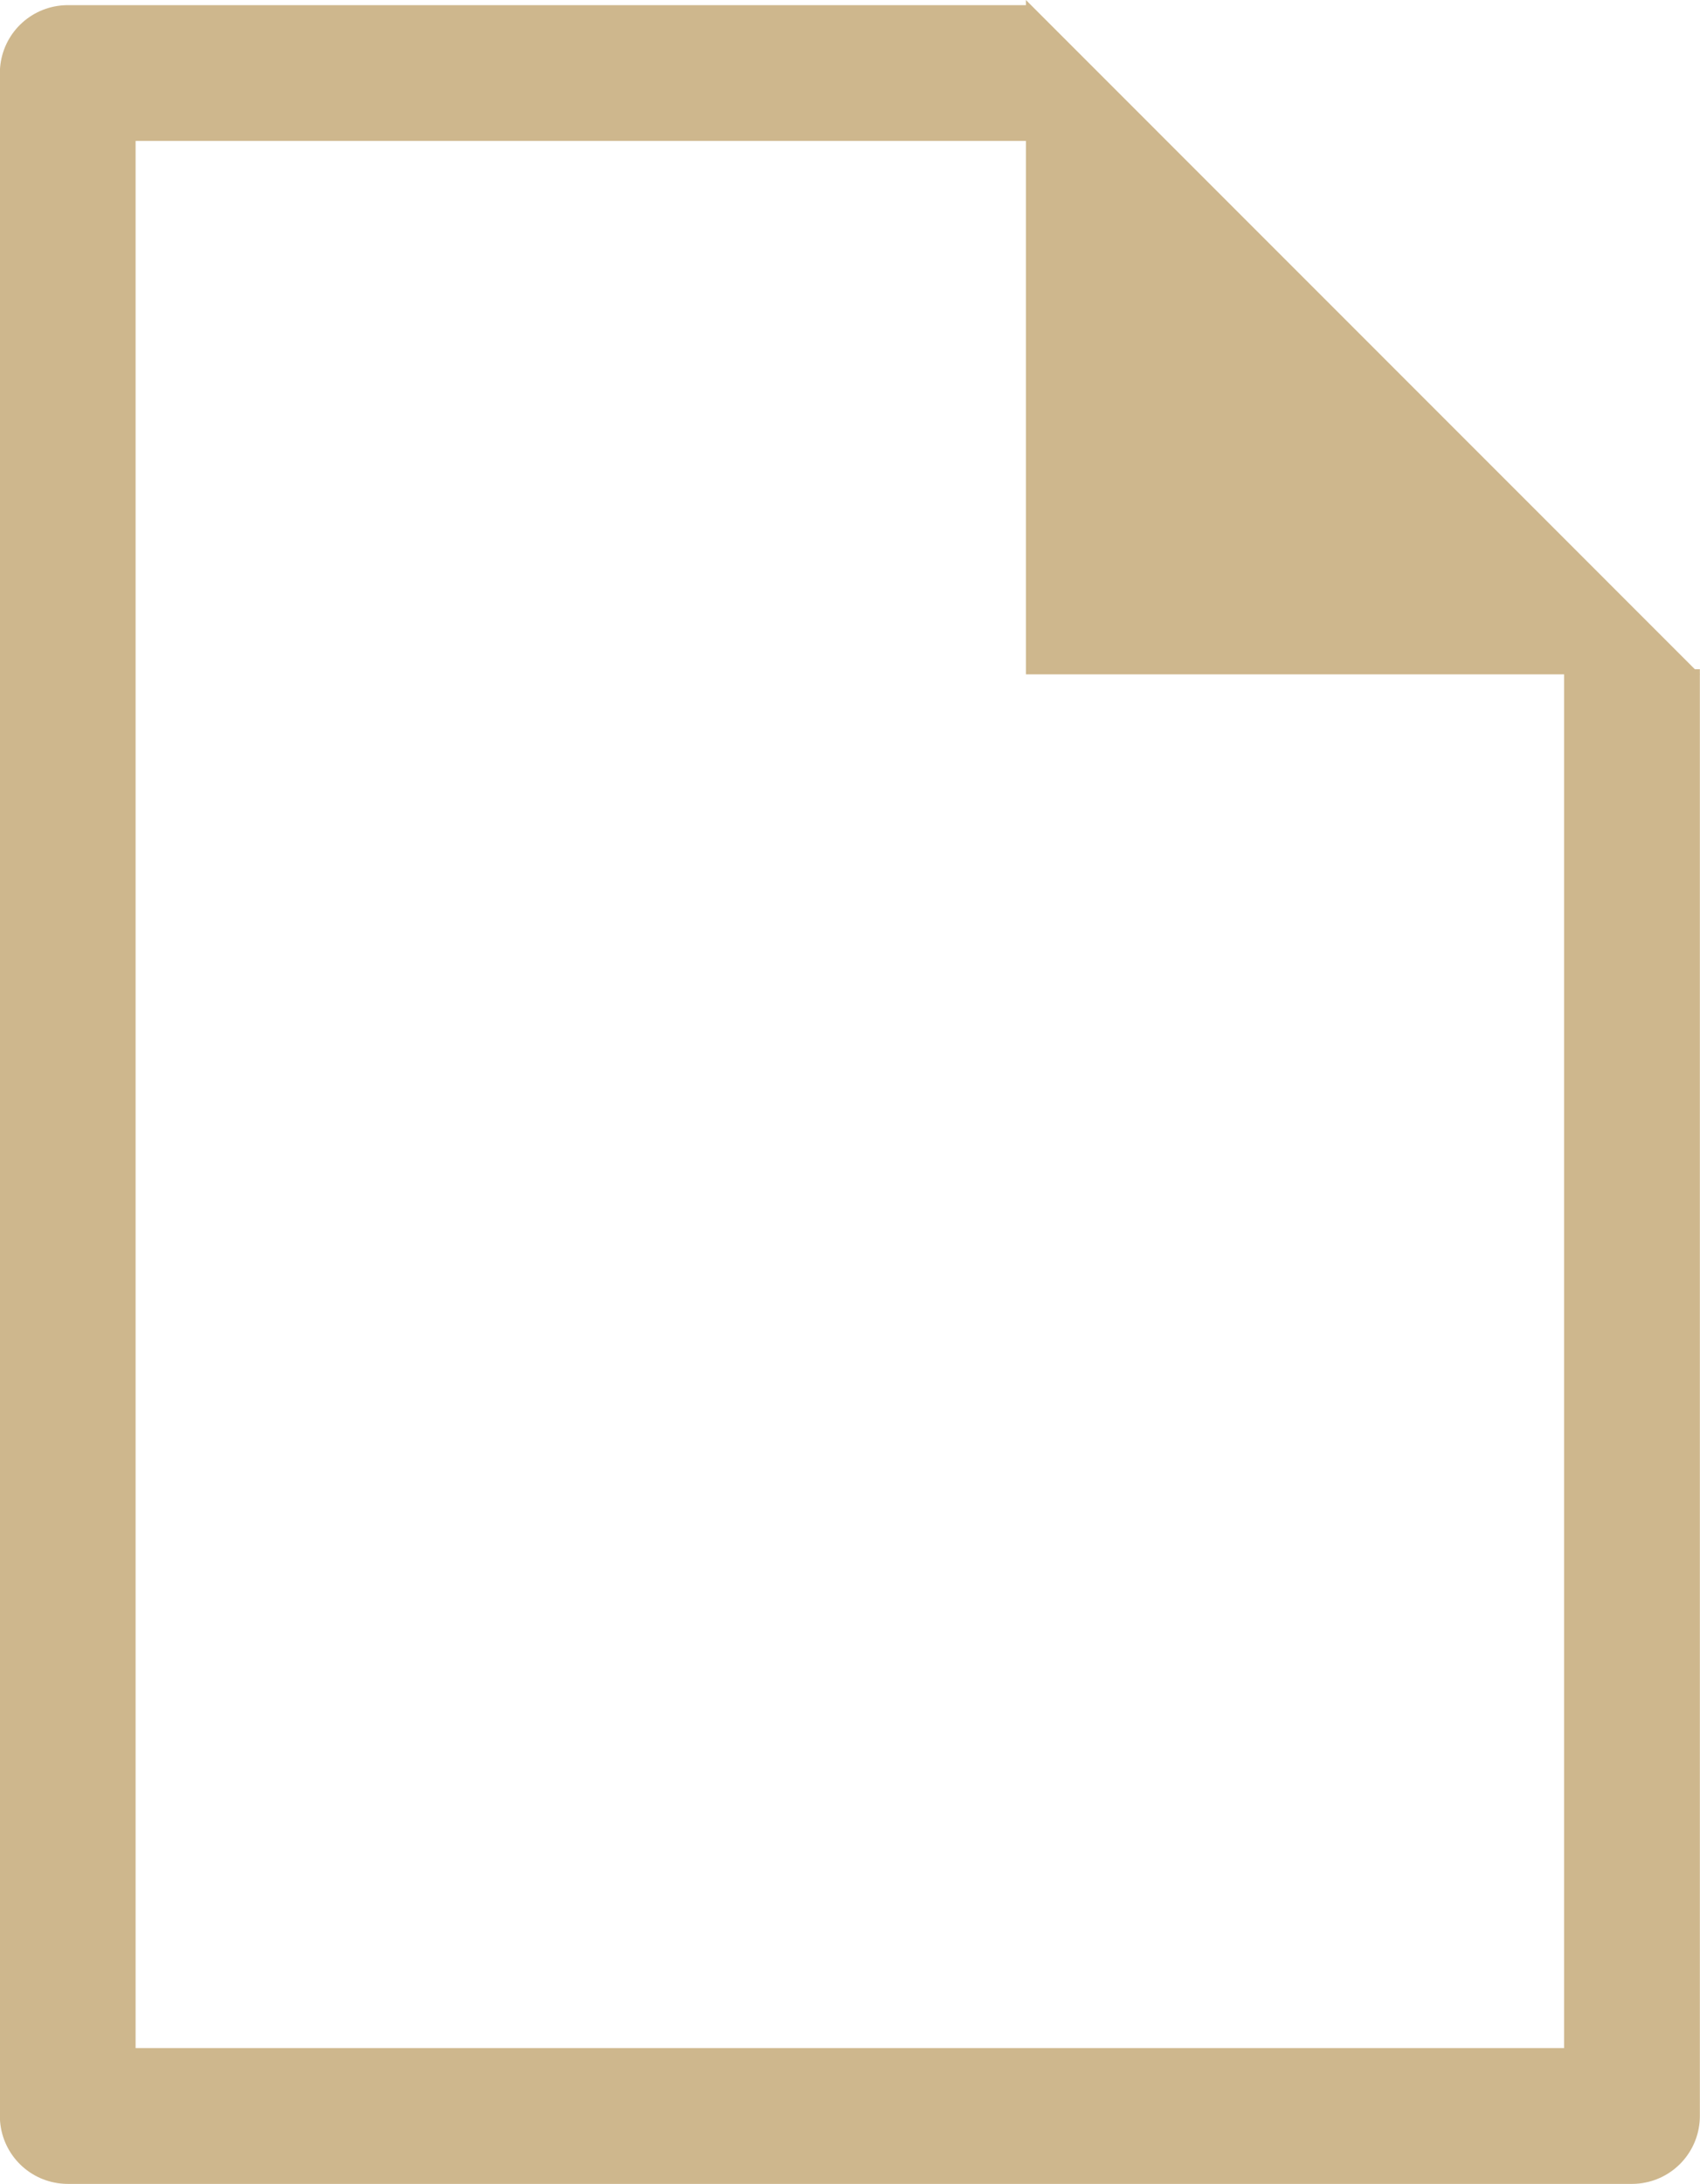 <svg xmlns="http://www.w3.org/2000/svg" width="12.524" height="16.085" viewBox="0 0 12.524 16.085"><g transform="translate(-3869.071 -28.915)"><path d="M3881.094,33.844V44.5h-11.524V29.453h7.064" fill="none" stroke="#ceb78d" stroke-linejoin="round" stroke-width="1"/><path d="M3881.595,33.882h-4.966V28.915Z" fill="#ceb78d"/></g></svg>